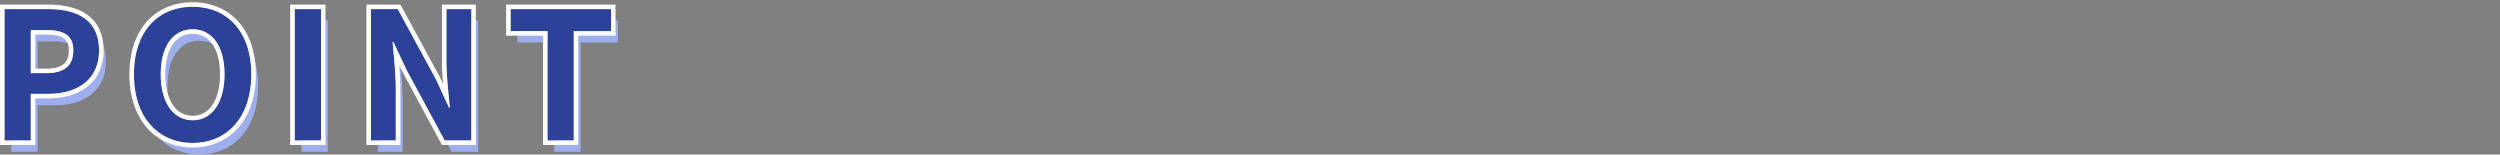 <svg xmlns="http://www.w3.org/2000/svg" width="1100" height="68" viewBox="0 0 1100 68">
  <rect x="0" y="0" width="1100" height="68" fill="#808080" stroke="none"/>
  <g id="グループ_14832" data-name="グループ 14832" transform="translate(0 0.097)">
    <g id="グループ_14472" data-name="グループ 14472" transform="translate(0 0.903)">
      <path id="パス_30017" data-name="パス 30017" d="M7.1,0H18.642V-20.514h7.722c12.4,0,22.308-5.928,22.308-19.11,0-13.65-9.828-18.174-22.62-18.174H7.1ZM18.642-29.64V-48.594h6.552c7.956,0,12.168,2.262,12.168,8.97,0,6.63-3.822,9.984-11.778,9.984ZM89.856,1.092c15.288,0,25.818-11.466,25.818-30.186s-10.53-29.718-25.818-29.718S64.038-47.892,64.038-29.094C64.038-10.374,74.568,1.092,89.856,1.092Zm0-9.984c-8.58,0-14.04-7.878-14.04-20.2,0-12.4,5.46-19.812,14.04-19.812S103.9-41.5,103.9-29.094C103.9-16.77,98.436-8.892,89.856-8.892ZM134.784,0h11.544V-57.8H134.784Zm33.54,0h10.92V-23.166c0-6.63-.858-13.884-1.4-20.124h.39l5.85,12.4L200.772,0h11.7V-57.8h-10.92V-34.71c0,6.552.936,14.2,1.482,20.2h-.39l-5.772-12.48L180.1-57.8H168.324Zm77.688,0h11.544V-48.126h16.38V-57.8H229.788v9.672h16.224Z" transform="translate(-2.098 65.812)" fill="#9eadeb"/>
      <path id="パス_30016" data-name="パス 30016" d="M7.1,0H18.642V-20.514h7.722c12.4,0,22.308-5.928,22.308-19.11,0-13.65-9.828-18.174-22.62-18.174H7.1ZM18.642-29.64V-48.594h6.552c7.956,0,12.168,2.262,12.168,8.97,0,6.63-3.822,9.984-11.778,9.984ZM89.856,1.092c15.288,0,25.818-11.466,25.818-30.186s-10.53-29.718-25.818-29.718S64.038-47.892,64.038-29.094C64.038-10.374,74.568,1.092,89.856,1.092Zm0-9.984c-8.58,0-14.04-7.878-14.04-20.2,0-12.4,5.46-19.812,14.04-19.812S103.9-41.5,103.9-29.094C103.9-16.77,98.436-8.892,89.856-8.892ZM134.784,0h11.544V-57.8H134.784Zm33.54,0h10.92V-23.166c0-6.63-.858-13.884-1.4-20.124h.39l5.85,12.4L200.772,0h11.7V-57.8h-10.92V-34.71c0,6.552.936,14.2,1.482,20.2h-.39l-5.772-12.48L180.1-57.8H168.324Zm77.688,0h11.544V-48.126h16.38V-57.8H229.788v9.672h16.224Z" transform="translate(-5.098 60.812)" fill="#2c4198"/>
      <path id="パス_30016_-_アウトライン" data-name="パス 30016 - アウトライン" d="M89.856,1.092c15.288,0,25.818-11.466,25.818-30.186s-10.53-29.718-25.818-29.718S64.038-47.892,64.038-29.094c0,18.72,10.53,30.186,25.818,30.186m0-50c8.58,0,14.04,7.41,14.04,19.812,0,12.324-5.46,20.2-14.04,20.2s-14.04-7.878-14.04-20.2c0-12.4,5.46-19.812,14.04-19.812M257.556,0V-48.126h16.38V-57.8H229.788v9.672h16.224V0h11.544M212.472,0V-57.8h-10.92V-34.71c0,6.552.936,14.2,1.482,20.2h-.39l-5.772-12.48L180.1-57.8H168.324V0h10.92V-23.166c0-6.63-.858-13.884-1.4-20.124h.39l5.85,12.4L200.772,0h11.7M146.328,0V-57.8H134.784V0h11.544M18.642,0V-20.514h7.722c12.4,0,22.308-5.928,22.308-19.11,0-13.65-9.828-18.174-22.62-18.174H7.1V0H18.642m0-48.594h6.552c7.956,0,12.168,2.262,12.168,8.97,0,6.63-3.822,9.984-11.778,9.984H18.642V-48.594M89.856,3.092A28.058,28.058,0,0,1,78.573.841a24.884,24.884,0,0,1-8.866-6.507c-5.017-5.749-7.669-13.851-7.669-23.428s2.658-17.62,7.685-23.242a24.583,24.583,0,0,1,8.875-6.32,28.92,28.92,0,0,1,11.258-2.156,28.81,28.81,0,0,1,11.261,2.168A24.643,24.643,0,0,1,109.99-52.3c5.027,5.631,7.684,13.657,7.684,23.211,0,9.577-2.652,17.679-7.669,23.428A24.884,24.884,0,0,1,101.139.841,28.058,28.058,0,0,1,89.856,3.092Zm0-50a10.547,10.547,0,0,0-4.895,1.128,10.538,10.538,0,0,0-3.717,3.292C79-39.355,77.816-34.724,77.816-29.094s1.191,10.336,3.445,13.582A10.894,10.894,0,0,0,85-12.074a10.082,10.082,0,0,0,4.861,1.182,10.082,10.082,0,0,0,4.861-1.182,10.894,10.894,0,0,0,3.734-3.438c2.254-3.246,3.445-7.942,3.445-13.582s-1.186-10.261-3.428-13.392a10.538,10.538,0,0,0-3.717-3.292A10.547,10.547,0,0,0,89.856-46.906ZM259.556,2H244.012V-46.126H227.788V-59.8h48.148v13.672h-16.38ZM214.472,2H199.579L182.294-29.985l-1.53-3.243c.272,3.354.479,6.8.479,10.062V2h-14.92V-59.8H181.29L198.66-27.887l1.378,2.98c-.278-3.308-.486-6.671-.486-9.8V-59.8h14.92ZM148.328,2H132.784V-59.8h15.544ZM20.642,2H5.1V-59.8H26.052c7.342,0,13.147,1.457,17.253,4.329,4.888,3.419,7.367,8.75,7.367,15.845a22.09,22.09,0,0,1-1.929,9.392A18.058,18.058,0,0,1,43.4-23.547c-4.236,3.292-10.126,5.033-17.032,5.033H20.642Zm0-33.64h4.942c3.453,0,6-.682,7.573-2.026,1.484-1.269,2.205-3.218,2.205-5.958,0-3.425-1.274-4.694-2.232-5.351-1.589-1.089-4.185-1.619-7.936-1.619H20.642Z" transform="translate(-5.098 60.812)" fill="#fff"/>
    </g>
    <rect id="長方形_32100" data-name="長方形 32100" width="1100" height="68" transform="translate(0 -0.097)" fill="none"/>
  </g>
</svg>
